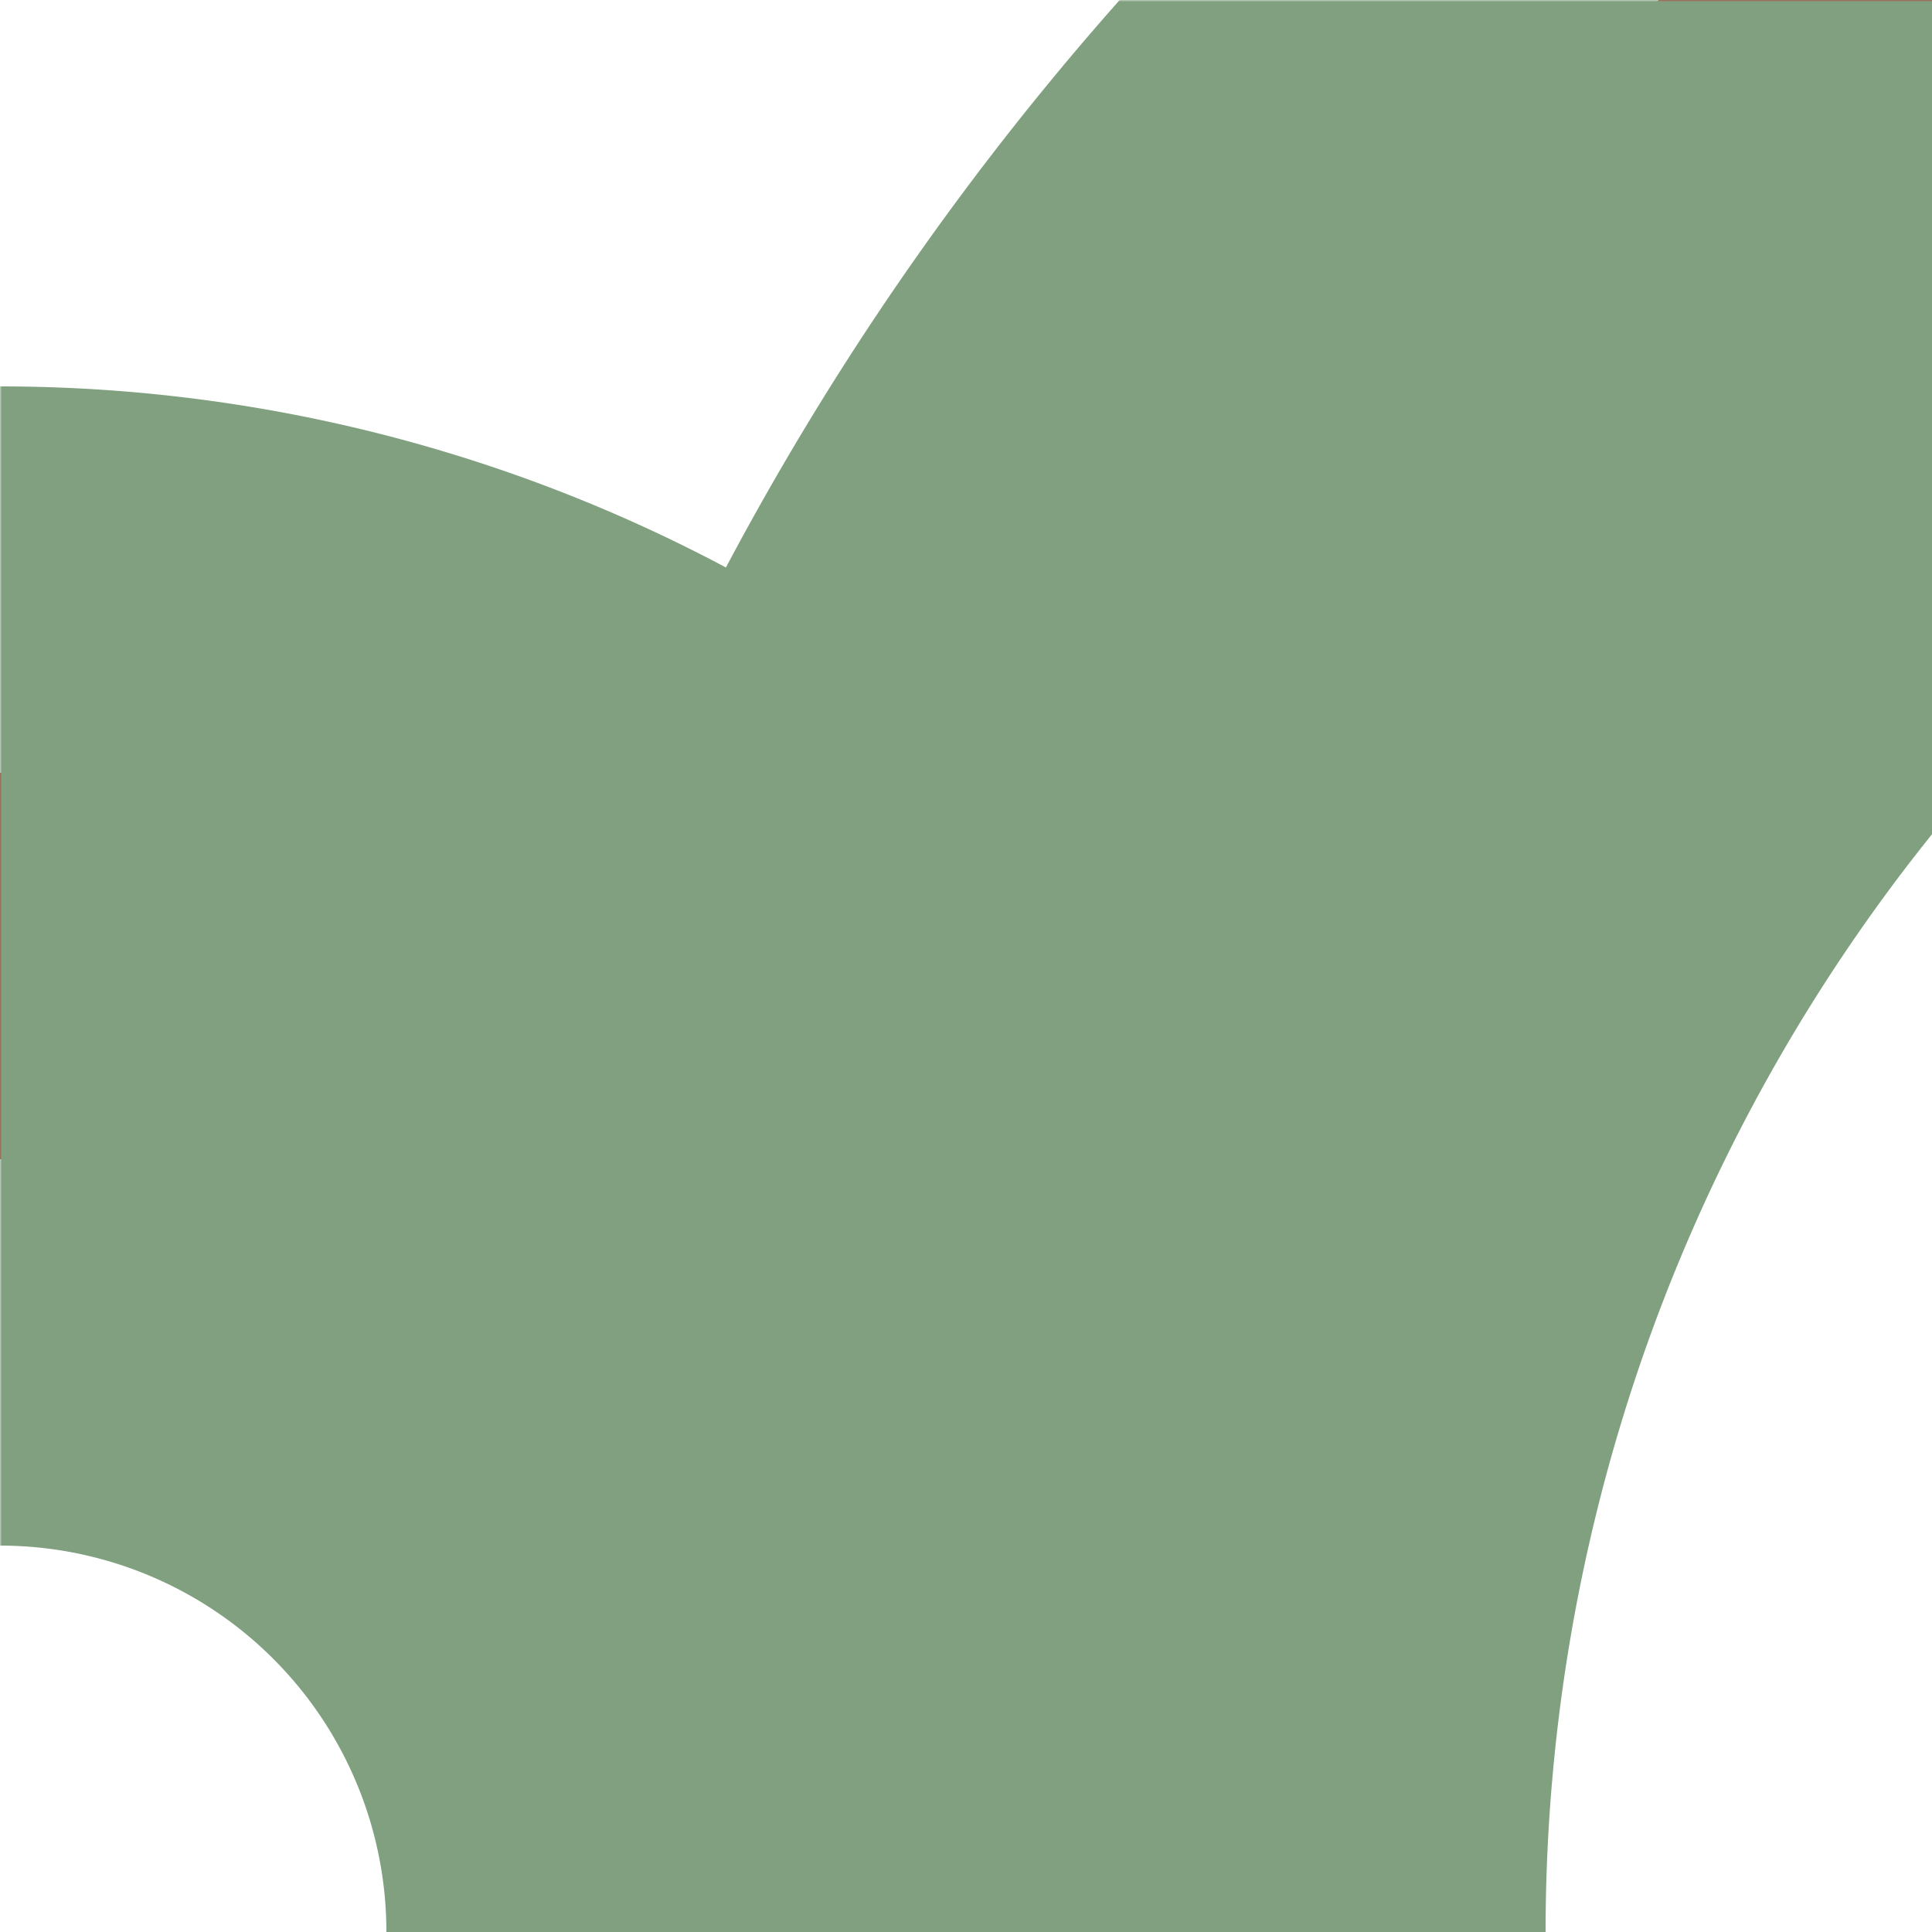 <?xml version="1.0" encoding="UTF-8"?>
<svg xmlns="http://www.w3.org/2000/svg" xmlns:xlink="http://www.w3.org/1999/xlink" width="500" height="500">
 <title>hABZ+1r</title>
 <defs>
  <mask id="mask">
   <rect x="-300" y="-300" width="1200" height="1200" fill="white"/>
   <g stroke-width="200" stroke="black">
    <path id="line" d="M 500,0 426.78,73.22 A 603.55 603.55 0 0 0 250,500 250 250 0 0 0 0,250" fill="none"/>
   </g>
  </mask>
 </defs>
 <use xlink:href="#line" stroke="#BE2D2C" stroke-width="100"/>
 <use xlink:href="#line" mask="url(#mask)" stroke="#80A080" stroke-width="300"/>
</svg>